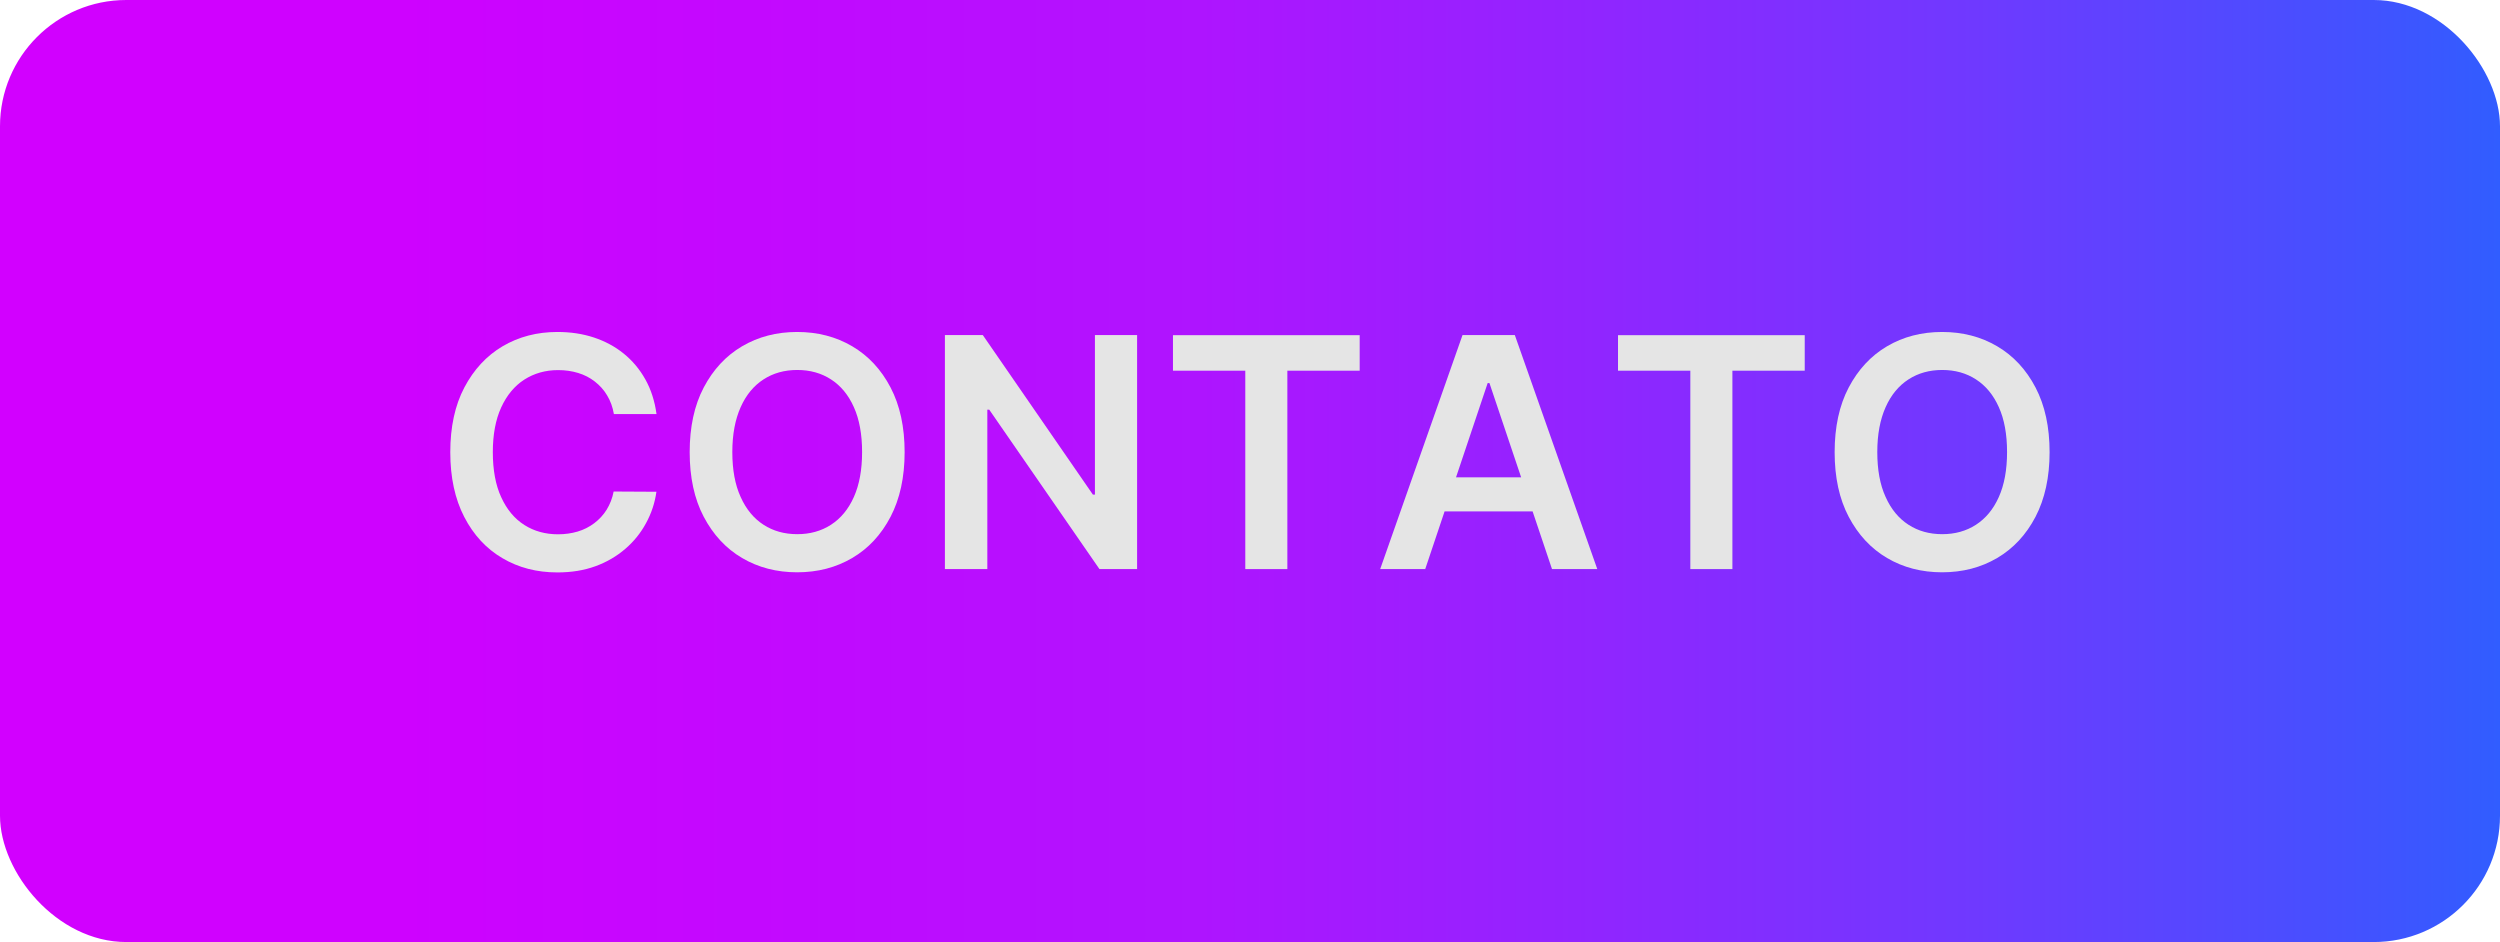 <?xml version="1.0" encoding="UTF-8"?>
<svg id="Camada_1" data-name="Camada 1" xmlns="http://www.w3.org/2000/svg" xmlns:xlink="http://www.w3.org/1999/xlink" viewBox="0 0 209.81 79.06">
  <defs>
    <style>
      .cls-1 {
        fill: #e5e5e5;
      }

      .cls-1, .cls-2 {
        stroke-width: 0px;
      }

      .cls-2 {
        fill: url(#Gradiente_sem_nome_3);
      }
    </style>
    <linearGradient id="Gradiente_sem_nome_3" data-name="Gradiente sem nome 3" x1="0" y1="39.53" x2="209.81" y2="39.53" gradientUnits="userSpaceOnUse">
      <stop offset="0" stop-color="#d200ff"/>
      <stop offset=".16" stop-color="#ce02ff"/>
      <stop offset=".32" stop-color="#c209ff"/>
      <stop offset=".48" stop-color="#ae14ff"/>
      <stop offset=".63" stop-color="#9224ff"/>
      <stop offset=".79" stop-color="#6f39ff"/>
      <stop offset=".94" stop-color="#4451ff"/>
      <stop offset="1" stop-color="#315dff"/>
    </linearGradient>
  </defs>
  <rect class="cls-2" width="209.81" height="79.06" rx="10.6" ry="10.6"/>
  <g>
    <path class="cls-1" d="M55.11,34.75h-3.59c-.1-.59-.29-1.11-.57-1.57-.27-.46-.62-.84-1.03-1.16-.41-.32-.87-.56-1.4-.72-.52-.16-1.08-.24-1.68-.24-1.07,0-2.01.27-2.84.8-.82.53-1.47,1.31-1.94,2.34-.47,1.03-.7,2.28-.7,3.75s.23,2.77.71,3.79c.47,1.03,1.12,1.8,1.94,2.32.82.52,1.76.78,2.82.78.59,0,1.14-.08,1.65-.23s.98-.39,1.39-.7c.41-.31.76-.68,1.04-1.13.28-.45.48-.96.59-1.53l3.59.02c-.13.93-.42,1.81-.87,2.63-.44.82-1.02,1.54-1.74,2.16-.72.62-1.55,1.11-2.51,1.46-.96.35-2.02.52-3.19.52-1.73,0-3.27-.4-4.62-1.2-1.36-.8-2.42-1.95-3.2-3.46-.78-1.51-1.17-3.32-1.17-5.43s.39-3.93,1.18-5.43c.79-1.5,1.86-2.66,3.21-3.46,1.36-.8,2.89-1.2,4.6-1.2,1.09,0,2.11.15,3.05.46.94.31,1.78.76,2.51,1.35.73.59,1.34,1.31,1.82,2.17.48.85.79,1.83.94,2.92Z"/>
    <path class="cls-1" d="M75.92,37.94c0,2.12-.4,3.93-1.18,5.43-.79,1.51-1.86,2.66-3.22,3.46s-2.9,1.2-4.62,1.2-3.26-.4-4.62-1.2c-1.36-.8-2.43-1.96-3.22-3.46-.79-1.5-1.18-3.31-1.18-5.42s.39-3.93,1.18-5.43c.79-1.5,1.86-2.66,3.22-3.46s2.9-1.2,4.62-1.2,3.26.4,4.62,1.2,2.43,1.95,3.22,3.46c.79,1.51,1.18,3.32,1.18,5.43ZM72.35,37.94c0-1.49-.23-2.75-.69-3.77-.46-1.03-1.1-1.8-1.92-2.33s-1.76-.79-2.83-.79-2.01.26-2.83.79-1.46,1.3-1.92,2.33c-.46,1.03-.7,2.28-.7,3.77s.23,2.75.7,3.77c.46,1.03,1.1,1.8,1.92,2.33s1.76.79,2.83.79,2.01-.26,2.83-.79,1.46-1.3,1.92-2.33c.46-1.03.69-2.28.69-3.77Z"/>
    <path class="cls-1" d="M95.43,28.12v19.64h-3.16l-9.25-13.38h-.16v13.38h-3.56v-19.64h3.18l9.24,13.39h.17v-13.39h3.54Z"/>
    <path class="cls-1" d="M98.44,31.11v-2.98h15.67v2.98h-6.07v16.65h-3.53v-16.65h-6.07Z"/>
    <path class="cls-1" d="M119.63,47.76h-3.8l6.91-19.64h4.39l6.92,19.64h-3.8l-5.25-15.61h-.15l-5.24,15.61ZM119.76,40.06h10.36v2.86h-10.36v-2.86Z"/>
    <path class="cls-1" d="M135.79,31.11v-2.98h15.67v2.98h-6.07v16.65h-3.53v-16.65h-6.07Z"/>
    <path class="cls-1" d="M172.01,37.94c0,2.12-.4,3.93-1.18,5.43-.79,1.51-1.86,2.66-3.22,3.46s-2.9,1.2-4.62,1.2-3.26-.4-4.62-1.2c-1.36-.8-2.43-1.96-3.22-3.46-.79-1.5-1.18-3.31-1.18-5.42s.39-3.93,1.18-5.43c.79-1.5,1.86-2.66,3.22-3.46s2.9-1.2,4.62-1.2,3.26.4,4.62,1.2,2.43,1.95,3.22,3.46c.79,1.51,1.18,3.32,1.18,5.43ZM168.44,37.94c0-1.49-.23-2.75-.69-3.77-.46-1.03-1.1-1.8-1.92-2.33s-1.76-.79-2.83-.79-2.01.26-2.83.79-1.46,1.3-1.92,2.33c-.46,1.03-.7,2.28-.7,3.77s.23,2.75.7,3.77c.46,1.03,1.1,1.8,1.92,2.33s1.76.79,2.83.79,2.01-.26,2.83-.79,1.46-1.3,1.92-2.33c.46-1.03.69-2.28.69-3.77Z"/>
  </g>
</svg>